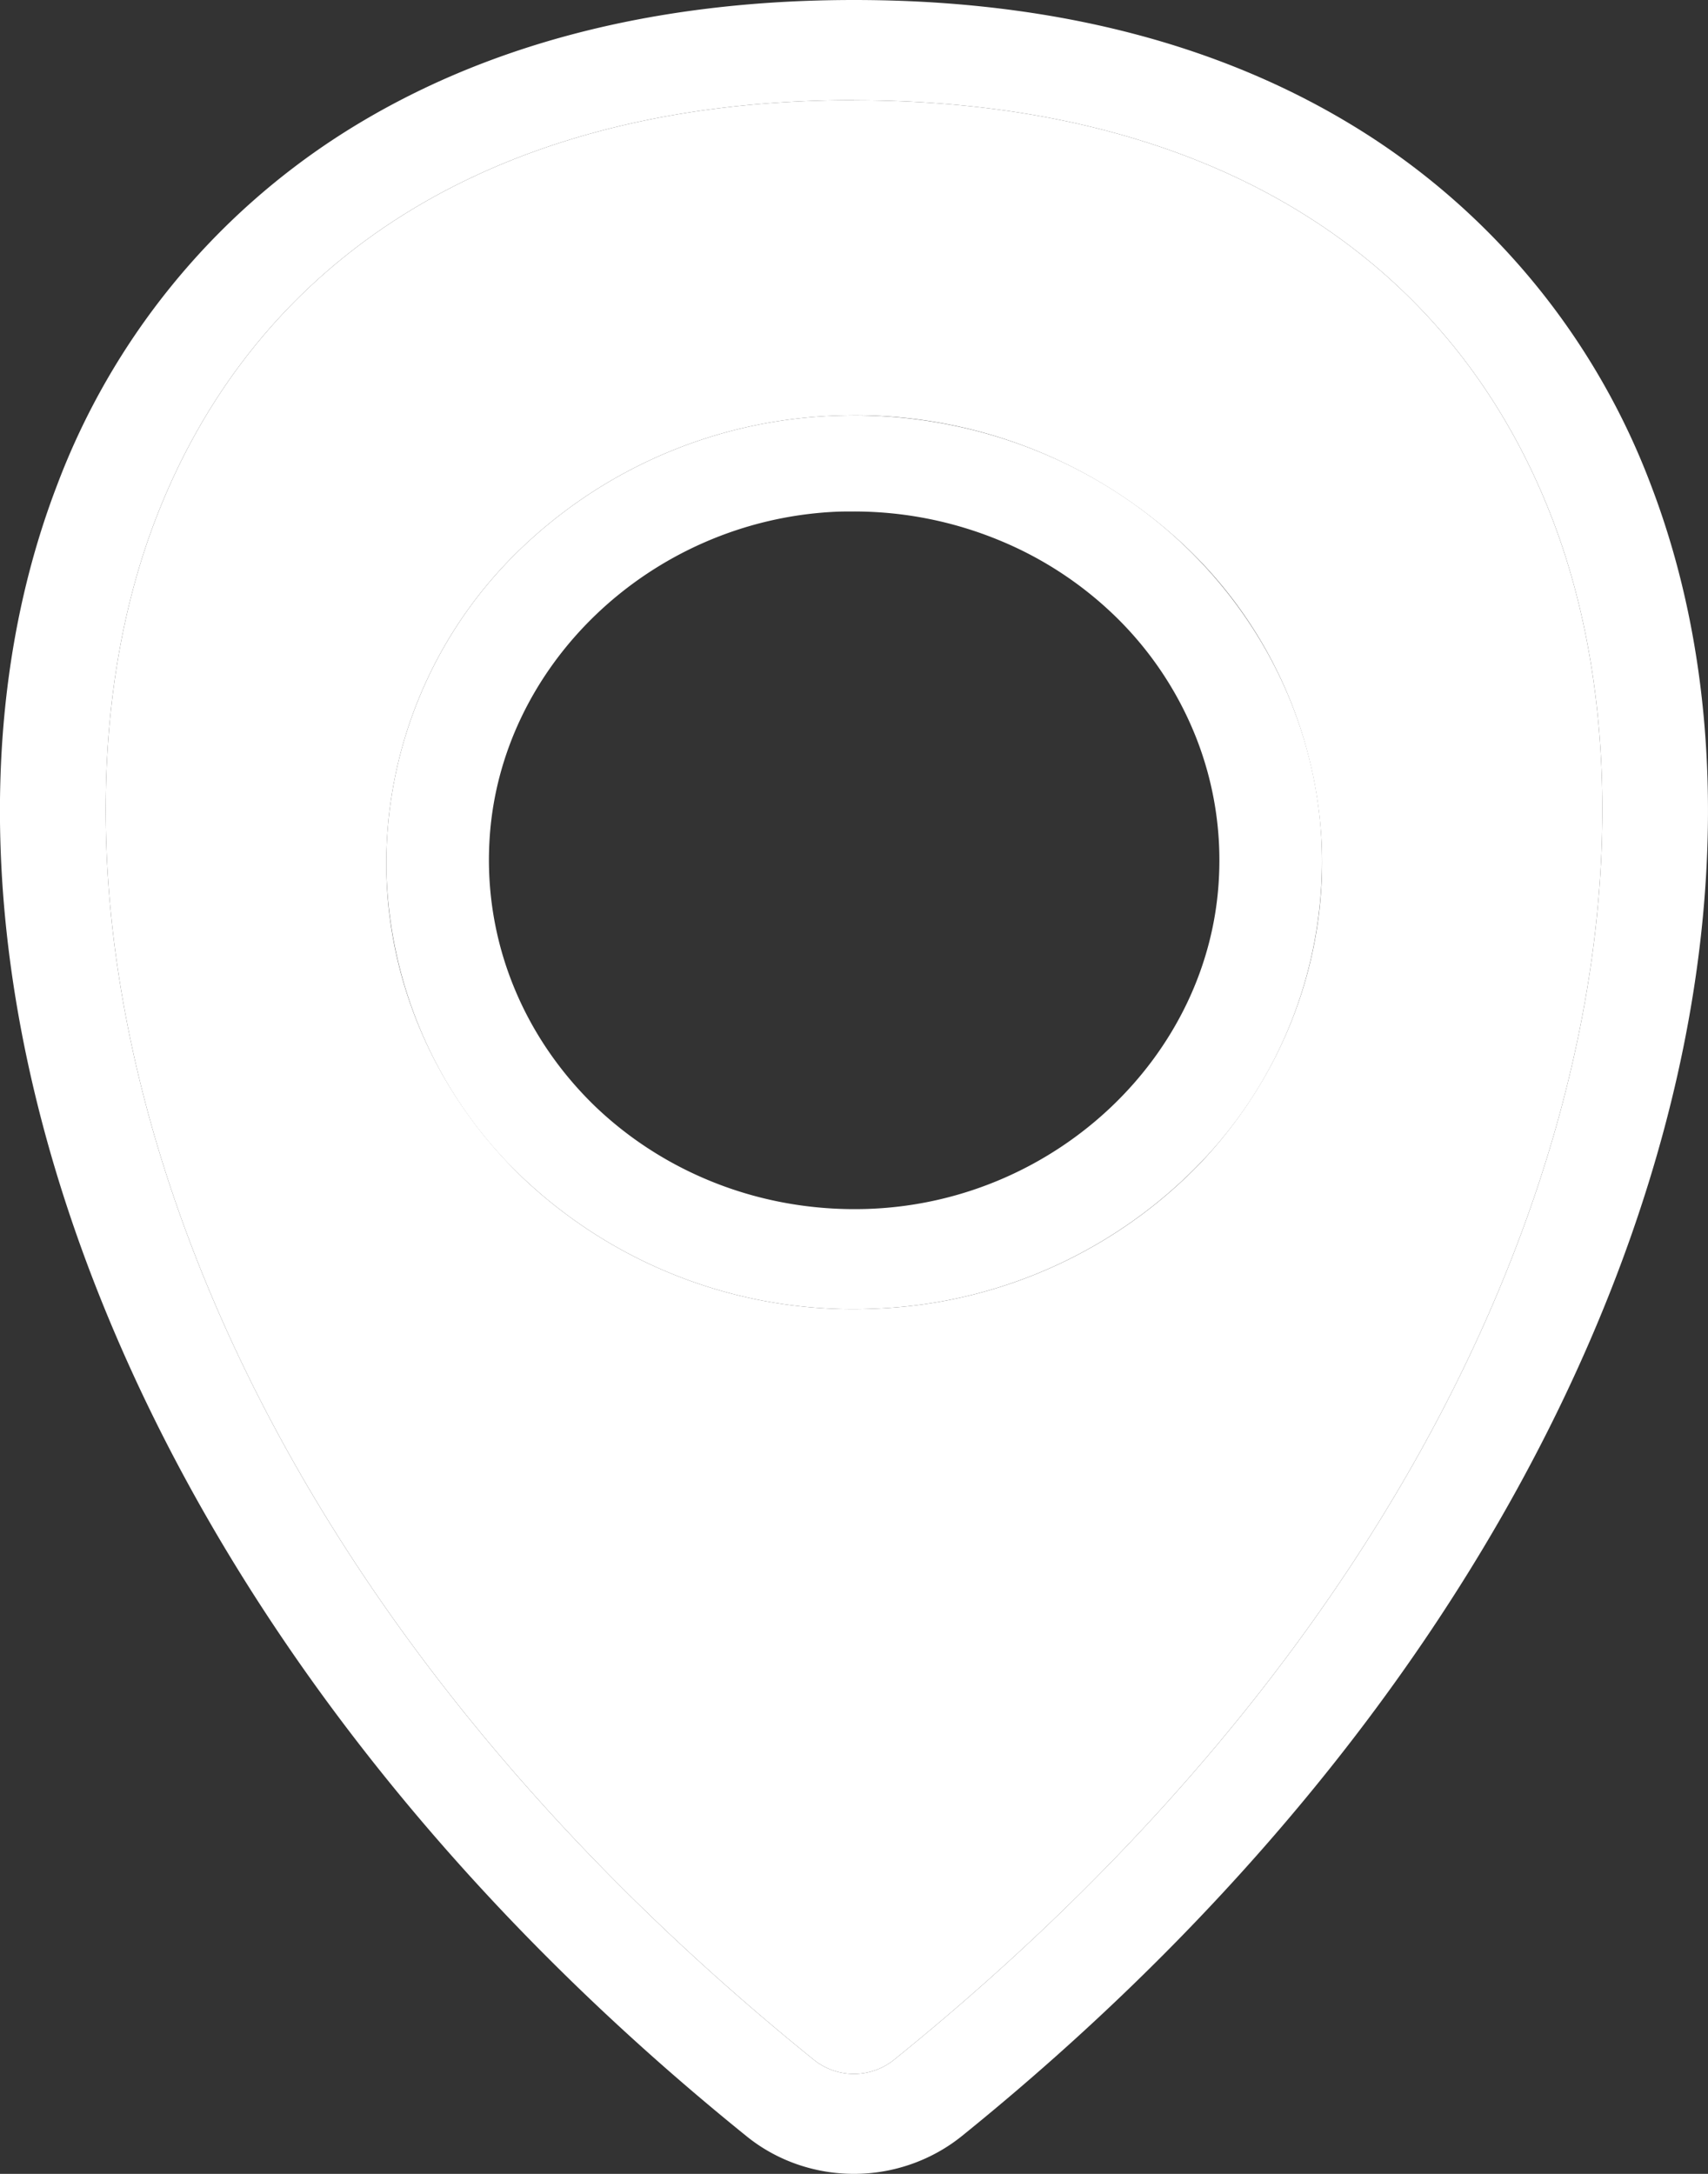 <svg width="11" height="14" viewBox="0 0 11 14" fill="none" xmlns="http://www.w3.org/2000/svg"><rect x="0" y="0" width="11" height="14" fill="#333333" stroke="none"/><g fill="#fff"><path d="M5.5 14c-.254 0-.5-.086-.694-.244-1.953-1.577-3.398-3.461-4.181-5.45C-.108 6.445-.2 4.605.367 3.126A4.613 4.613 0 0 1 2.21.857C3.107.288 4.214 0 5.5 0c1.287 0 2.394.288 3.29.857a4.613 4.613 0 0 1 1.843 2.268c.566 1.479.475 3.319-.258 5.182-.782 1.988-2.228 3.872-4.181 5.45C6 13.913 5.754 14 5.5 14ZM5.5.645c-2.233 0-3.83.96-4.499 2.702-.915 2.389.021 6.511 4.24 9.918a.412.412 0 0 0 .517 0c4.22-3.408 5.157-7.53 4.241-9.919C9.331 1.604 7.734.646 5.5.646Zm.004 7.786a3.088 3.088 0 0 1-2.118-.828 2.817 2.817 0 0 1-.898-2.01 2.81 2.81 0 0 1 .84-2.034 3.08 3.08 0 0 1 2.093-.883c.793-.02 1.561.259 2.14.776.578.518.92 1.232.951 1.988a2.803 2.803 0 0 1-.785 2.053 3.073 3.073 0 0 1-2.07.934c-.05.002-.102.004-.153.004Zm-.007-5.137c-.04 0-.08 0-.12.002-1.188.058-2.166.992-2.225 2.126-.017.315.035.63.153.923.118.294.3.561.532.784.234.223.513.396.821.509.308.113.637.162.967.146 1.188-.058 2.166-.992 2.225-2.126a2.155 2.155 0 0 0-.142-.896 2.233 2.233 0 0 0-.502-.77 2.357 2.357 0 0 0-.779-.516 2.451 2.451 0 0 0-.93-.182Z"/><path fill-rule="evenodd" clip-rule="evenodd" d="M5.5.645c-2.233 0-3.83.96-4.499 2.702-.915 2.389.021 6.511 4.24 9.918a.412.412 0 0 0 .517 0c4.22-3.408 5.157-7.53 4.241-9.919C9.331 1.604 7.734.646 5.5.646ZM3.386 7.603a3.088 3.088 0 0 0 2.118.828c.051 0 .102-.002.153-.004a3.073 3.073 0 0 0 2.07-.933c.534-.56.816-1.297.785-2.054a2.824 2.824 0 0 0-.951-1.988 3.095 3.095 0 0 0-2.14-.776 3.08 3.08 0 0 0-2.093.883 2.81 2.81 0 0 0-.84 2.033c.01.757.334 1.48.898 2.011Z"/></g></svg>
